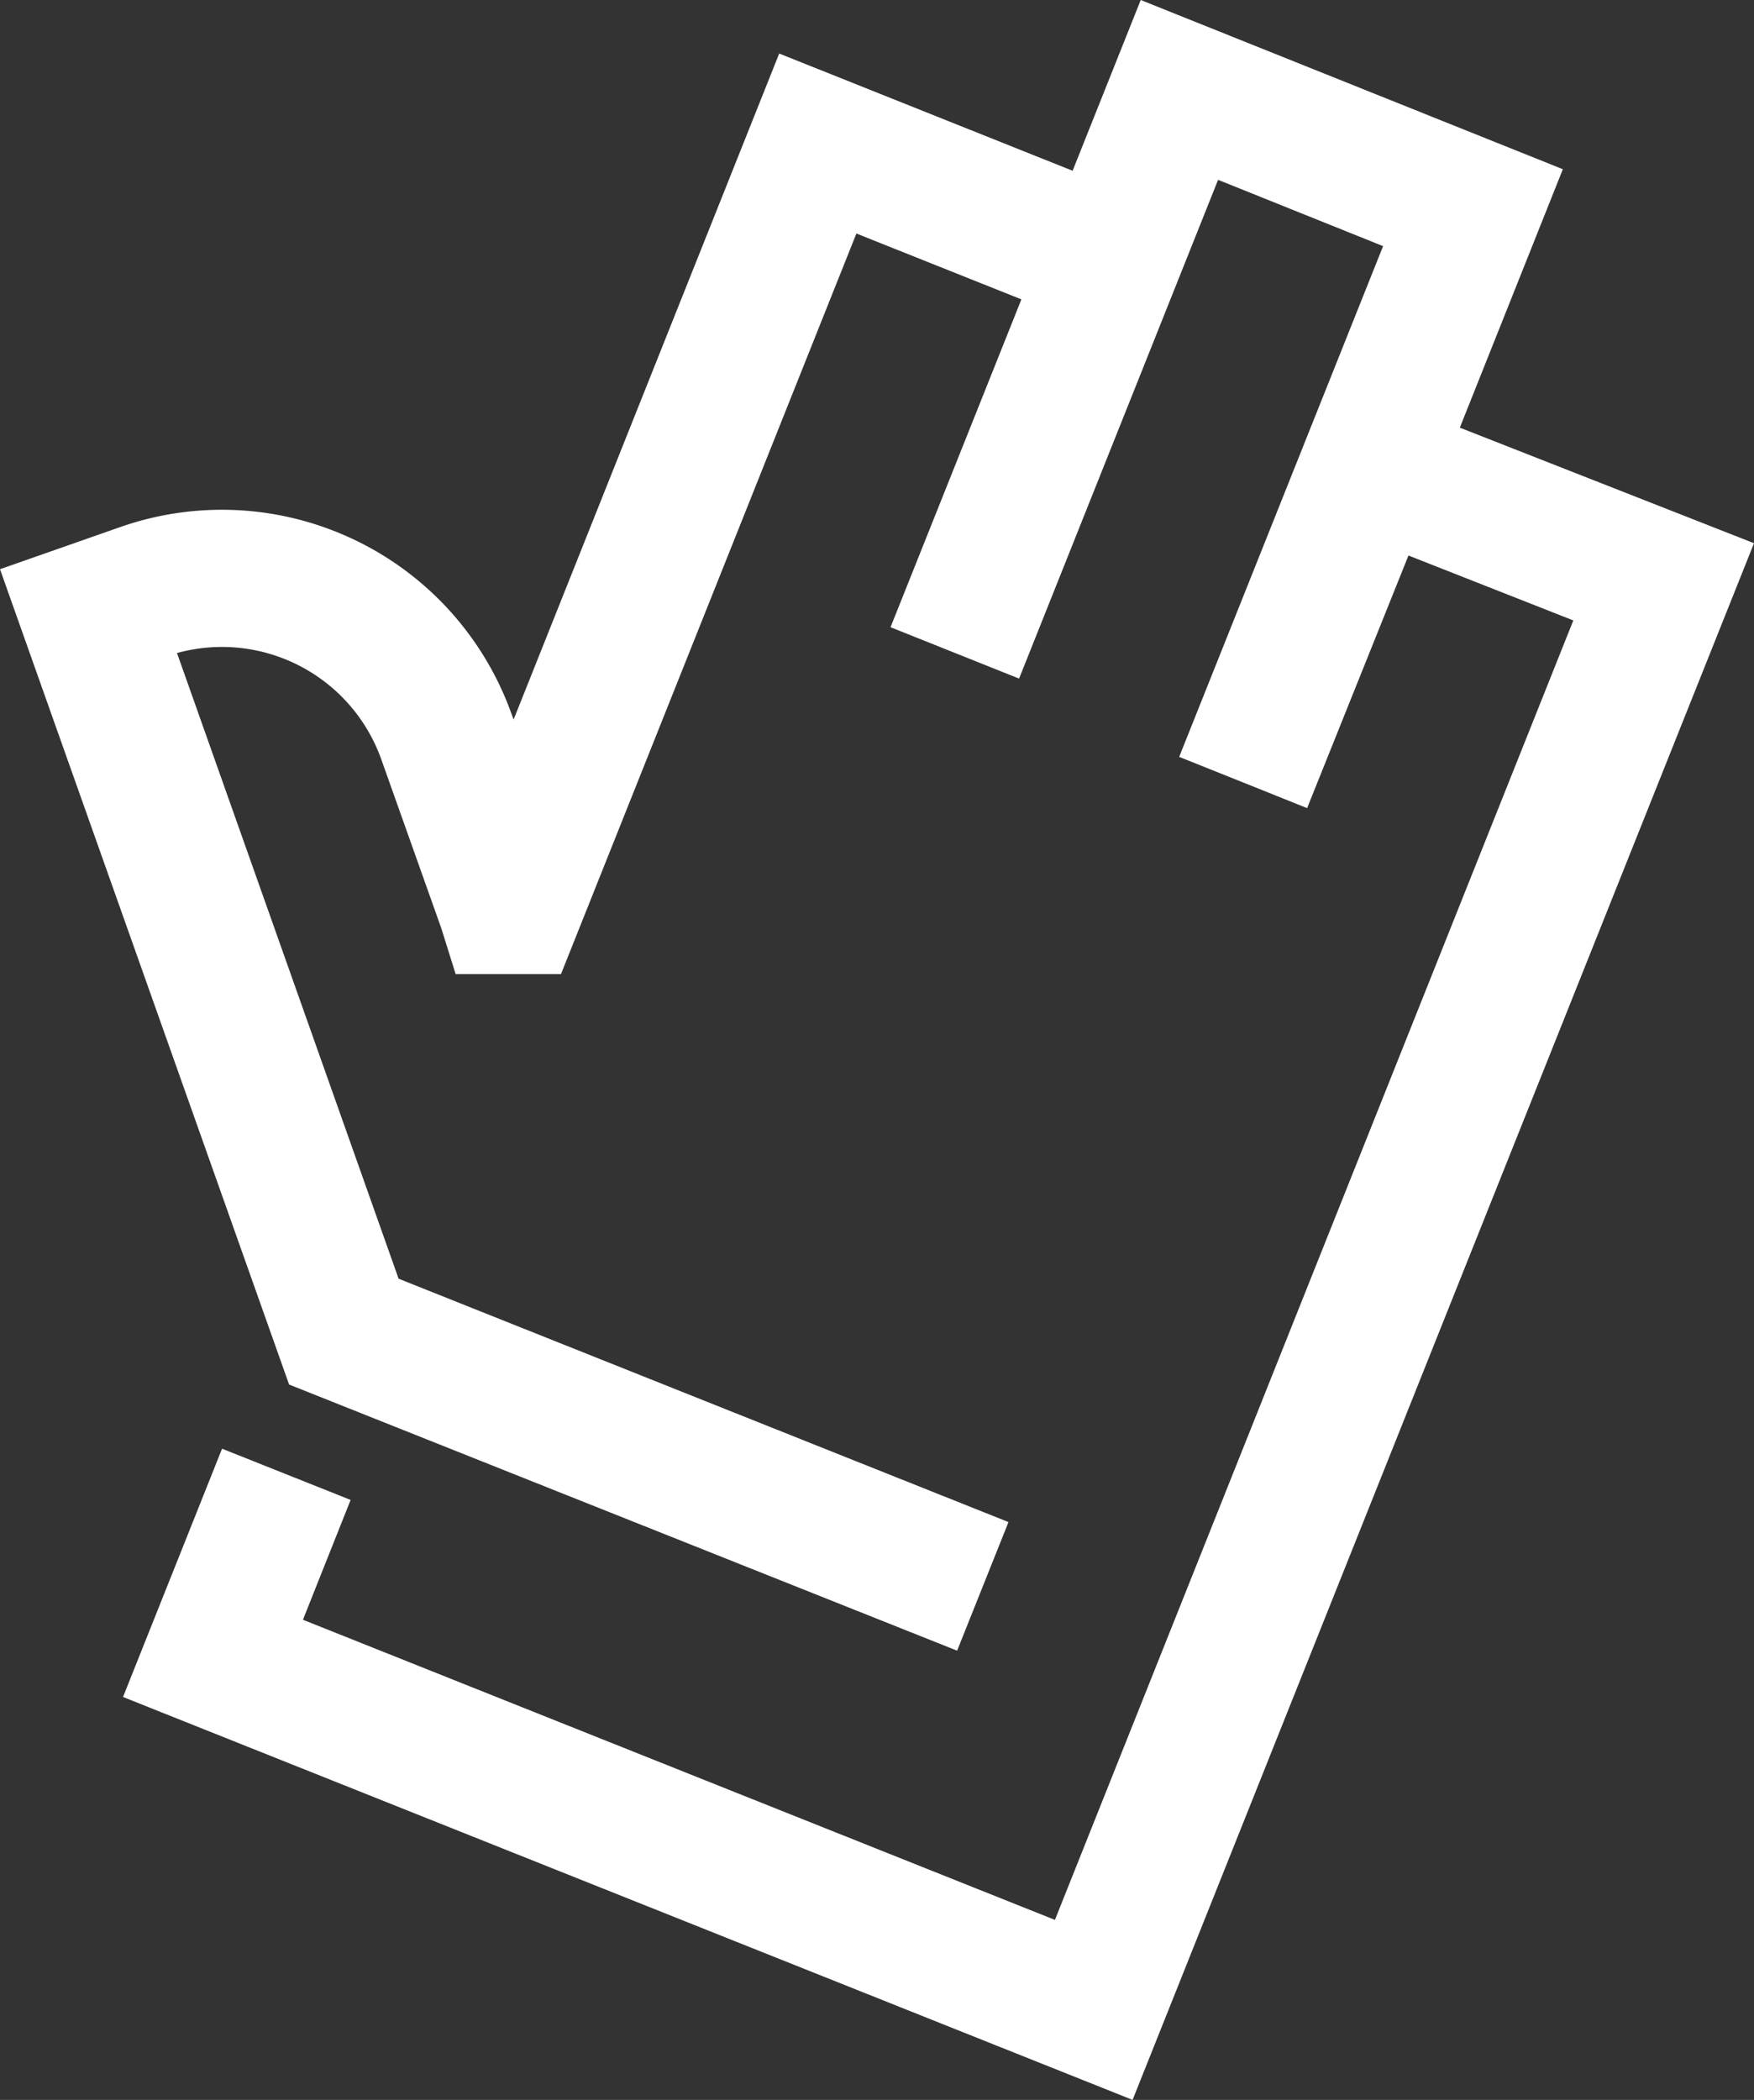 <?xml version="1.0" encoding="UTF-8"?> <svg xmlns="http://www.w3.org/2000/svg" viewBox="0 0 114.06 136.5"><rect x="0" y="0" width="114.06" height="136.5" fill="#333333" stroke="none"/><defs><style>.cls-1{fill:#fff;}</style></defs><g id="Layer_2" data-name="Layer 2"><g id="Layer_1-2" data-name="Layer 1"><path class="cls-1" d="M73.65,136.5,8,110.31l6.44-16.14,8.36,3.33-3.1,7.79,48.9,19.51,33.71-84.47L91.59,36.11,85,52.53,76.68,49.2,89.94,16,79.21,11.69,66.27,44.11l-8.36-3.34,8.51-21.31L55.69,15.18,36.48,63.32l-6.85,0-.94-3-3.91-11a11,11,0,0,0-13.27-6.87L25.92,83.12,65.58,98.94l-3.34,8.36L18.8,90,0,37l7.85-2.75a20,20,0,0,1,25.4,12.12l.15.4L50.67,3.48,69.75,11.1,74.18,0l27.45,11-6.7,16.8,19.13,7.51ZM37.16,57.28h0Z"></path></g></g></svg> 